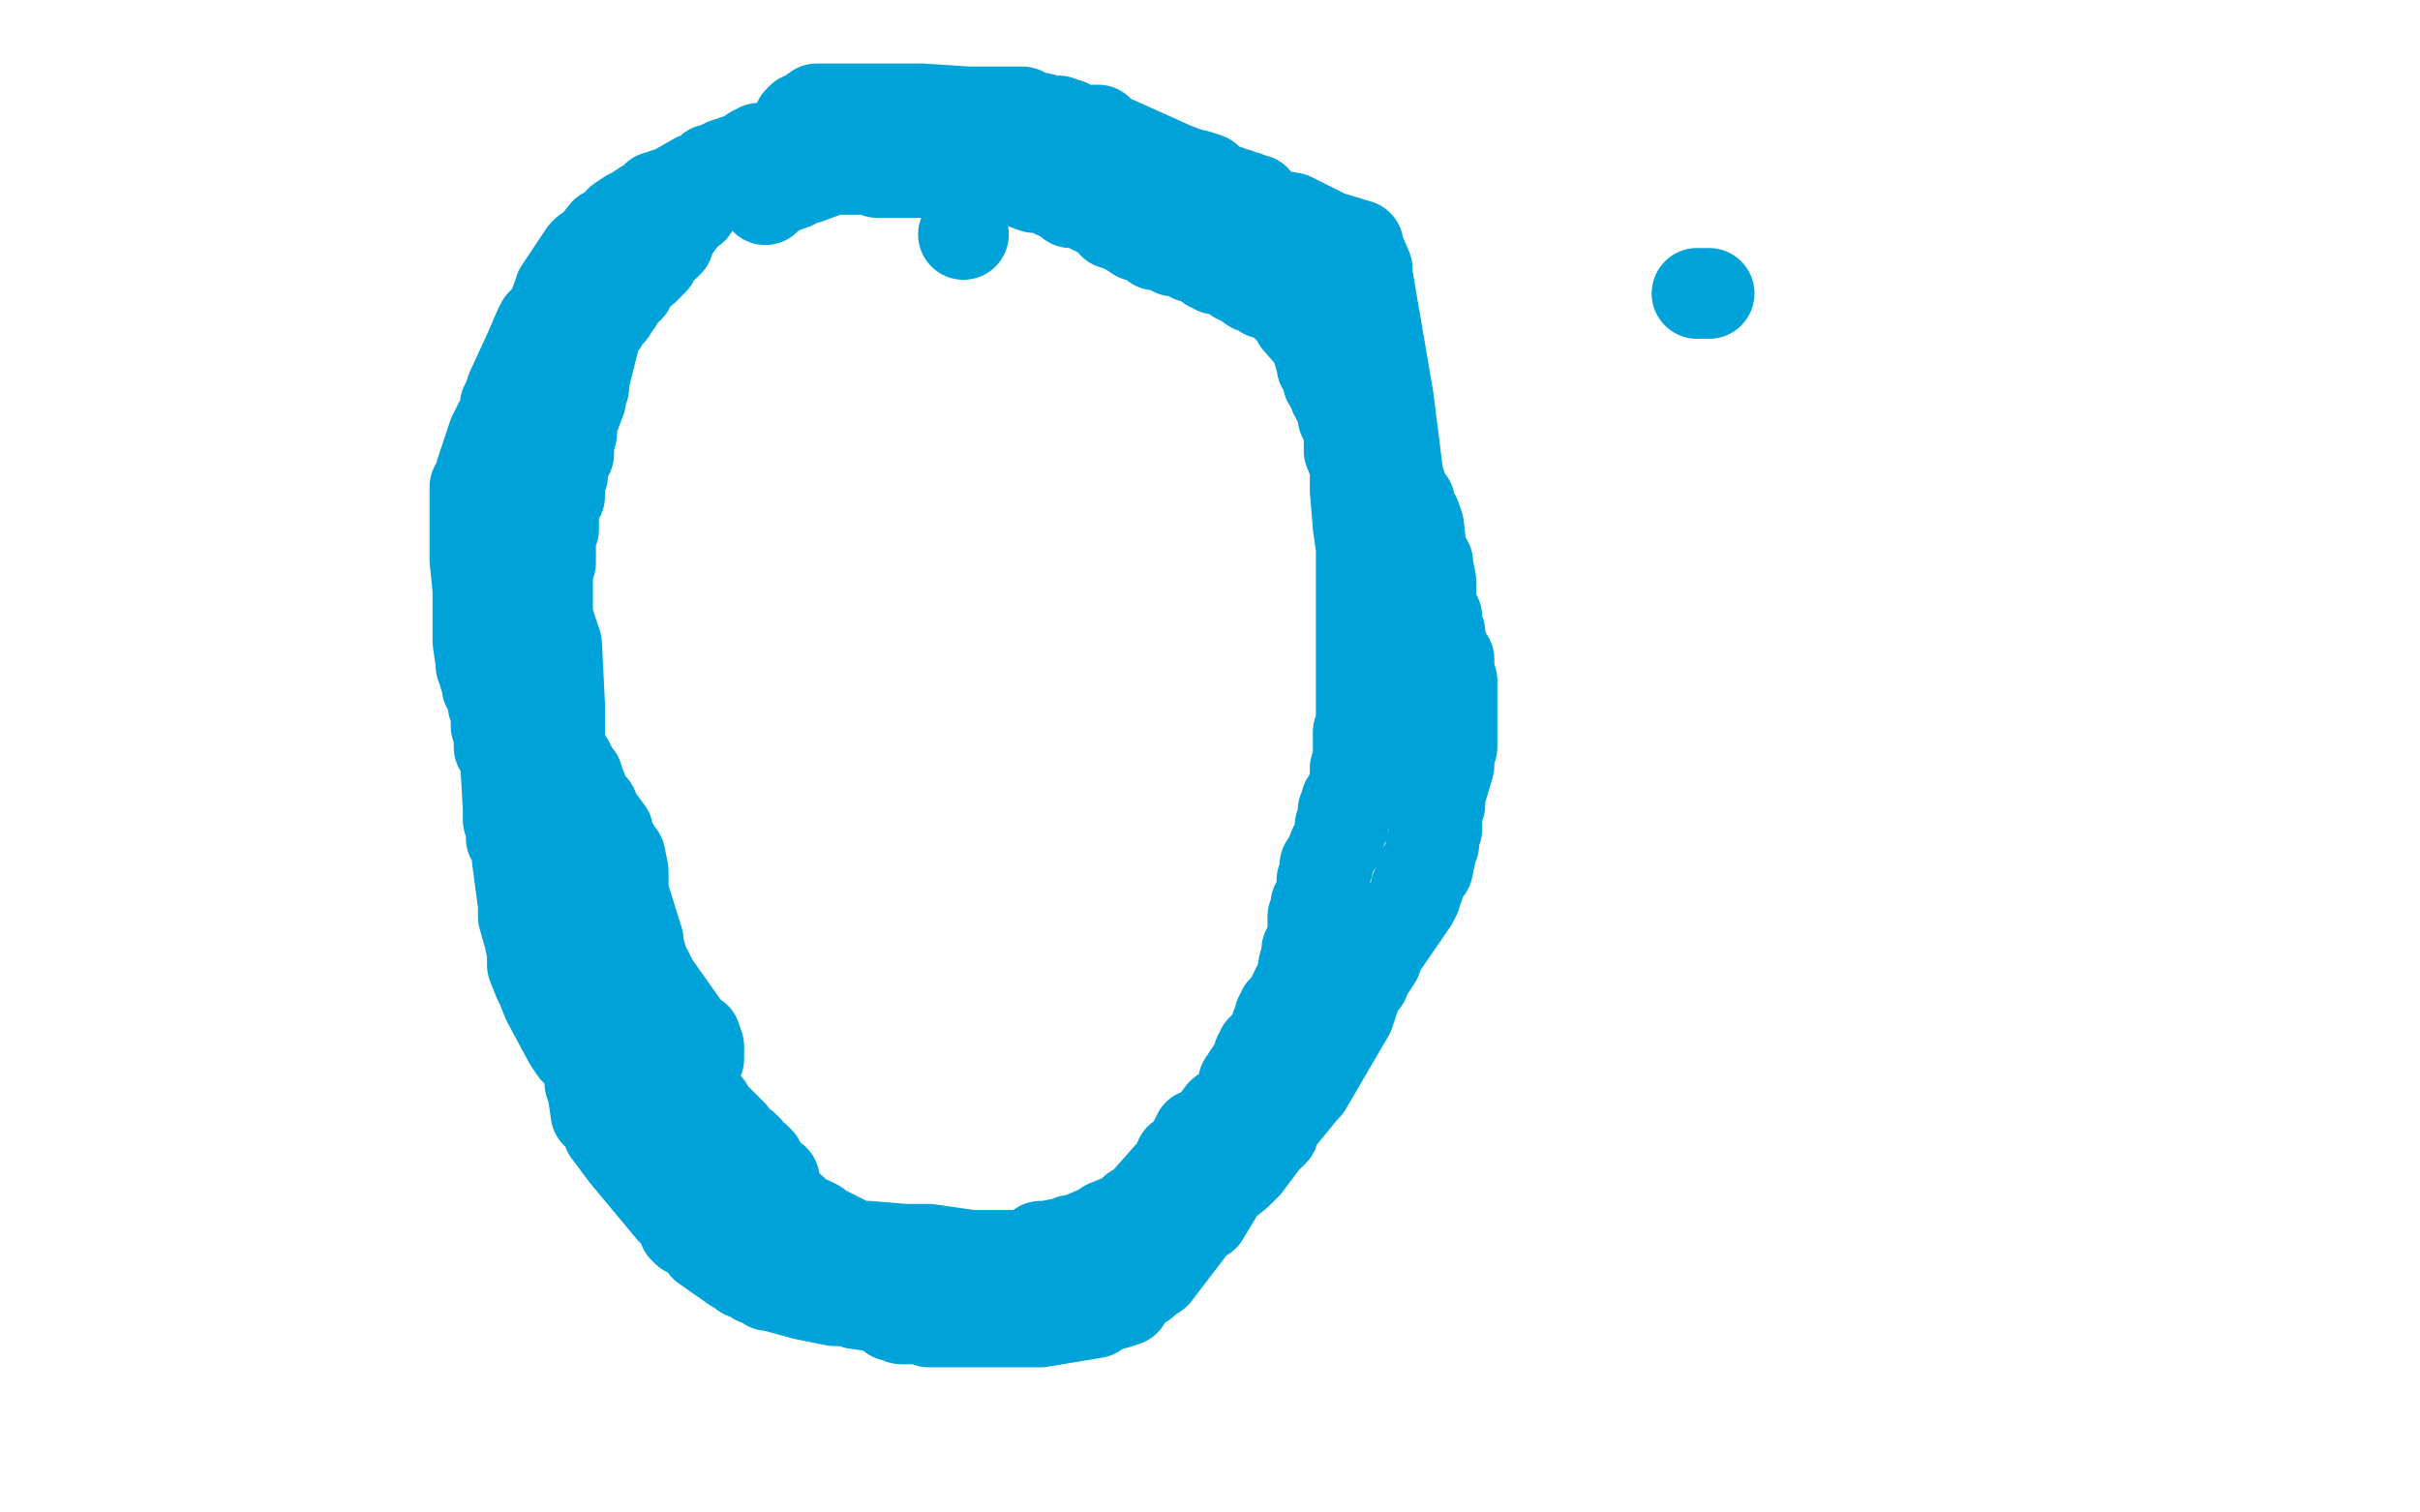 <?xml version="1.0" standalone="no"?>
<!DOCTYPE svg PUBLIC "-//W3C//DTD SVG 1.1//EN"
"http://www.w3.org/Graphics/SVG/1.1/DTD/svg11.dtd">

<svg width="800" height="500" version="1.1" xmlns="http://www.w3.org/2000/svg" xmlns:xlink="http://www.w3.org/1999/xlink" style="stroke-antialiasing: false"><desc>This SVG has been created on https://colorillo.com/</desc><rect x='0' y='0' width='800' height='500' style='fill: rgb(255,255,255); stroke-width:0' /><polyline points="539,97 538,97 538,97 532,102 532,102 529,102 529,102 527,103 527,103 526,104 526,104 523,104 523,104 518,107 518,107 516,108 516,108 513,108 513,108 510,109 486,118 482,120 479,123 476,124 476,127 476,128 493,132 504,132 515,132 526,132 535,131 541,130 544,128 545,126 545,125 530,124 517,124 513,126 506,129 504,130 502,133 501,134 501,135 502,135 539,139 548,139 553,140 544,146 538,147 526,153 517,157 505,161 451,184 451,185 459,188 474,192 483,192 492,193 498,195 502,196 504,196 504,198 503,198 472,206 460,208 451,211 445,213 442,214 442,215 443,215 454,215 472,209 468,209 462,209 454,207 445,205 433,203 425,203 418,198 423,193 457,173 469,167 477,160 483,158 485,156 484,156 477,156 390,153 341,151 327,149 324,149 324,148 327,148 333,146 340,143 349,141 371,138 369,139 360,141 346,143 327,145 305,148 235,161 235,162 235,165 238,168 245,171 297,175 331,178 367,183 396,202 308,233 291,241 240,258 220,264 210,270 259,284 278,284 320,291 334,293 341,296 345,297 346,300 348,301 348,303 343,305 344,305 345,305 374,292 540,245 543,244 538,244 518,244 489,244 447,241 384,238 334,238 295,238 270,238 289,231 324,226 360,220 402,215 434,210 465,205 490,205 504,203 506,203 503,203 474,203 406,202 367,202 337,202 313,202 371,183 418,177 445,175 467,173 479,173 483,171 480,171 467,168 227,127 121,111 120,106 154,107 216,111 301,118 364,121 581,124 579,123 568,122 149,82 154,82 222,84 365,98 493,103 478,103 453,100 419,95 378,93 321,90 276,90 242,90 220,87 216,90 243,95 297,98 377,105 594,126 411,124 263,113 207,113 180,115 165,121 162,128 162,136 167,146 204,168 361,203 378,207 389,209 389,210 389,211 361,224 200,278 187,293 181,319 186,331 201,344 221,353 244,364 269,371 297,378 332,385 508,421 528,430 540,438 550,446 553,450 555,455 555,459 555,462" style="fill: none; stroke: #dc0000; stroke-width: 30; stroke-linejoin: round; stroke-linecap: round; stroke-antialiasing: false; stroke-antialias: 0; opacity: 1.0"/>
<polyline points="328,91 324,91 324,91 320,92 320,92 313,95 313,95 257,116 257,116 248,118 248,118 236,120 236,120 228,120 210,122 209,122 210,120 238,109 250,105 294,93 296,92 299,90 300,90 283,83 236,78 217,78 195,78 176,80 157,82 140,84 128,86 117,89 118,89 119,89 123,87 130,86 138,84 279,76 287,76 290,76 261,86 244,90 227,95 145,103 131,105 117,105 111,105 110,105 111,105 173,90 239,83 285,83 290,83 291,83 289,83 286,83 277,83 54,86 50,86 56,84 68,80 182,58 206,55 228,53 248,53 262,51 270,51 273,51 271,51 201,69 176,71 80,78 77,79 78,79 84,76 96,72 107,70 124,66 187,54 198,54 208,52 207,52 203,55 144,76 134,82 127,85 123,87 122,88 123,88 134,87 151,87 178,85 215,85 252,80 428,71 453,71 461,71 464,71 462,71 453,77 442,79 412,81 381,86 250,91 176,96 172,97 173,97 175,97 183,97 205,97 491,99 490,99 484,99 470,99 369,101 130,110 134,109 152,107 181,107 219,105 281,105 347,105 415,107 598,107 585,106 563,106 498,104 459,104 414,104 370,104 336,104 262,96 269,95 291,93 318,93 363,93 419,93 477,98 694,99 694,100 688,101 675,101 655,103 625,103 595,106 558,108 350,116 328,111 313,107 312,104 312,103 315,102 326,98 340,92 365,90 390,85 463,80 551,72 581,70 611,70 638,70 647,70 652,72 652,73 650,74 645,77 632,81 615,85 588,90 405,116 316,115 618,96 617,95 611,95 594,95 573,95 543,95 509,97 242,116 215,116 195,119 187,119 184,119 199,120 221,122 250,122 280,122 407,133 411,134 401,138 387,140 366,140 336,143 298,143 121,145 104,145 94,145 94,143 96,143 104,142 118,142 140,142 167,142 273,143 278,144 276,144 275,144 268,144 257,144 243,144 221,144 81,123 69,119 68,118 69,117 78,115 97,115 130,115 164,115 209,115 259,115 387,124 383,126 366,126 344,126 303,126 263,126 202,126 150,123 104,121 321,128 327,130 323,131 314,131 298,131 276,131 249,131 219,133 186,133 151,136 124,136 99,136 77,136 66,135 91,135 121,135 158,135 277,134 345,137 596,154 587,154 562,154 532,156 491,156 245,156 215,156 191,156 174,156 168,156 167,156 171,156 180,158 199,158 226,158 267,158 415,160 440,165 454,169 459,173 453,176 436,180 412,180 378,182 330,188 93,194 63,193 41,186 31,183 29,183 29,182 38,178 60,176 87,176 129,174 191,174 515,193 594,202 599,205 592,205 575,205 545,205 512,205 470,200 195,181 127,168 126,162 642,180 641,180 634,180 615,180 585,182 552,182 507,182 450,185 278,194 253,194 233,194 246,193 297,193 339,190 390,190 445,190 482,185 542,181 534,180 483,180 326,173 280,170 239,168 217,163 208,161 285,153 346,153 414,156 488,163 556,166 636,169 653,173 658,173 656,173 649,173 545,169 524,169 507,169 492,169 493,169 497,169 786,170 692,170 603,170 524,167 436,167 417,167 412,167 456,167 493,167 566,167 696,174 746,174 791,174 710,168 563,157 551,155 549,155 563,154 729,157 731,157 730,157 538,148 513,144 493,139 485,136 485,135 488,135 499,133 630,134 639,134 638,134 634,134 624,134 492,129 511,129 631,135 645,137 649,137 650,137 648,137 639,137 626,137 607,137 585,136 560,133 535,131 510,127 488,124 461,115 467,115 477,115 493,115 510,116 524,118 533,120 536,120 534,120 532,120 433,122 408,122 389,122 380,122 381,120 393,120 420,120 540,136 593,150 607,155 548,143 531,139 511,133 500,129 488,127 488,126 493,127 499,129 502,130 504,130 502,130 497,130 489,128 413,118 394,115 377,115 364,115 352,121 354,124 403,166 403,171 403,173 399,176 392,180 383,183 319,184 312,181 308,181 309,181 315,181 325,182 345,186 417,204 432,210 436,215 433,217 423,217 404,217 382,217 352,217 322,217 293,216 202,205 197,203 200,203 252,209 331,220 370,220 501,247 437,248 418,242 408,236 407,233 538,244 614,258 721,277 746,284 786,299 786,300 674,280 590,269 487,253 459,249 448,247 441,245 555,254 597,260 632,262 662,265 684,267 698,269 701,269 700,269 694,269 679,269 546,255 500,252 455,252 408,246 371,241 332,232 327,230 328,230 337,230 606,248 617,250 618,250 616,250 605,250 589,250 376,228 339,222 312,218 290,213 278,207 275,206 280,206 295,206 317,206 455,221 427,215 412,211 395,207 424,201 520,220 520,221 517,221 199,181 189,178 191,178 195,178 212,179 234,183 273,188 311,196 426,226 433,232 431,232 422,232 411,232 392,231 375,227 363,225 351,222 353,222 360,222 370,222 384,222 406,223 425,225 444,225 464,227 472,229 448,229 354,229 320,229 279,232 252,234 233,236 228,241 228,245 238,253 528,339 632,367 789,394 764,386 652,350 592,337 443,300 409,287 424,291 438,293 403,286 220,240 222,240 230,240 252,240 282,241 333,247 397,257 562,279 575,283 572,284 559,286 542,286 515,286 485,284 26,203 8,194 34,190 130,195 216,207 286,217 367,228 414,234 353,245 329,243 302,241 285,241 271,241 265,241 264,241 310,242 323,242 338,246 349,247 46,263 1,263 203,292 156,286 150,284 151,284 187,284 343,294 341,294 332,294 319,294 299,291 134,271 120,267 111,265 110,265 111,265 114,265 122,265 144,266 175,271 382,304 416,312 415,312 403,312 394,311 377,309 358,307 314,303 242,298 236,298 235,298 236,298 242,298 348,303 347,303 347,304 345,304 339,304 331,304 249,304 248,304 249,304 250,304 252,304 254,304 257,304 259,304 250,304 240,304 226,303 212,303 195,299 181,297 172,294 163,290 160,288 159,287 159,286 185,282 198,282 199,282 197,282 195,282 191,282 184,284 180,287 161,293 159,294 159,295 160,295 161,295 165,296 169,298 175,298 205,304 205,303 201,304 196,309 191,313 185,323 177,335 173,344 170,354 170,362 168,371 168,377 168,388 168,380 168,373 168,367 168,359 168,351 158,319 156,318 157,328 158,335 160,341 165,348 171,358 211,389 210,389 209,388 207,384 204,378 99,259 96,259 95,259 95,260 95,265 99,272 105,284 176,344 214,366 243,376 249,378 252,378 252,376 252,375 232,353 222,343 210,335 197,324 188,316 173,306 160,297 151,292 146,290 145,289 149,294 154,298 161,304 170,312 178,320 188,328 197,335 210,344 226,356 224,355 221,348 214,339 206,331 196,323 187,318 148,297 149,298 153,301 160,306 169,312 182,322 197,333 217,346 235,357 310,399 333,413 332,413 330,412 254,362 242,358 228,356 220,356 213,354 211,354 209,354 209,356 209,357 212,360 221,363 236,369 354,410 374,417 392,420 390,420 387,416 251,356 232,351 212,345 198,341 189,341 186,341 187,341 199,343 213,347 258,358 286,365 313,372 341,379 368,383 393,390 411,396 419,398 379,389 354,382 327,375 299,369 272,362 244,355 216,350 194,343 175,341 166,338 175,343 192,350 217,356 249,364 287,372 330,381 363,388 401,396 439,404 491,419 490,419 487,419 474,417 460,410 435,403 387,390 306,371 309,372 315,374 327,378 341,382 364,389 475,416 489,420 498,421 501,423 500,423 496,423 487,422 473,420 456,416 434,412 279,376 281,376 298,378 318,385 346,389 373,396 401,401 479,422 480,422 478,422 477,422 472,422 461,419 442,415 419,410 392,406 292,379 275,372 263,368 258,367 258,366 261,366 267,366 287,368 312,375 351,383 608,427 641,434 663,439 672,442 674,442 672,442 642,437 611,433 440,413 418,408 403,404 395,404 392,403 393,403 394,403 400,403 414,405 563,427 566,429 565,429 562,429 556,429 546,428 409,401 450,412 472,416 505,426 532,430 560,437 579,442 596,449 594,449 592,451 566,450 518,441 476,430 475,430 476,430 478,430 480,430 573,449 587,451 597,455 595,455 592,455 585,455 573,455 556,454 534,452 512,448 490,443 438,434 441,434 445,434 455,434 470,437 492,439 519,444 544,448 585,461 574,464 560,464 543,464 521,463 497,461 469,456 450,454 436,452 440,452 448,452 462,452 476,452 493,455 504,457 509,457 510,457 494,458 481,458 475,458 473,458 474,458 475,458 489,458 495,458 501,458 504,458 505,458 505,459 501,459 430,439 406,429 394,425 387,422 378,416 375,415 372,412 371,411 370,410 370,408 370,407 372,399 374,396" style="fill: none; stroke: #ffffff; stroke-width: 30; stroke-linejoin: round; stroke-linecap: round; stroke-antialiasing: false; stroke-antialias: 0; opacity: 1.0"/>
<polyline points="370,228 370,229 370,229 370,230 370,230 370,233 370,233 370,235 370,235 370,240 370,240 370,241 370,241 370,243 370,243 370,246 370,246 370,248 370,248 370,250 370,250 370,251 370,251 371,252 371,252 371,253 371,253 371,254 371,255 371,257 371,258 371,259 371,260 371,266 371,267 371,268 371,271 371,272 372,276 372,278 372,279 372,280 372,281 372,282 372,283 372,285 372,289 372,290 372,292 372,294 372,295 373,301 373,302 373,303 373,304 373,306 375,306 375,307" style="fill: none; stroke: #dc0000; stroke-width: 30; stroke-linejoin: round; stroke-linecap: round; stroke-antialiasing: false; stroke-antialias: 0; opacity: 1.0"/>
<polyline points="330,193 328,201 328,201 325,206 325,206 321,208 321,208 313,213 313,213 314,213 314,213 439,220 457,226 457,227 455,227 334,230 309,232 290,236 276,238 271,238 270,238 271,238 273,238 277,237 287,233 300,227 347,221 361,219 370,217 373,217 374,217 372,217 368,219 360,222 275,245 263,249 258,251 258,252 259,252 260,252 261,252 266,252 277,252 402,252 421,256 428,258 431,259 431,260 430,263 422,267 397,269 370,269 328,271 272,271 192,271 193,270 221,268 259,265 333,262 399,262 455,262 562,259 576,259 580,258 579,258 572,258 555,260 531,262 322,276 323,276 343,276 368,276 401,276 440,276 543,290 532,293 510,295 473,295 416,299 360,299 314,301 284,301 262,301 254,301 251,301 252,301 390,295 404,295 412,294 411,294 407,294 392,294 373,296 287,302 286,302 287,302 294,302 313,302 338,304 363,304 384,304 420,304 419,304 414,306 399,310 380,312 360,316 338,319 319,323 305,327 296,329 294,330 293,330 293,331 313,333 327,333 332,331 336,329 335,329 293,323 268,316 237,309 199,301" style="fill: none; stroke: #ffffff; stroke-width: 30; stroke-linejoin: round; stroke-linecap: round; stroke-antialiasing: false; stroke-antialias: 0; opacity: 1.0"/>
<polyline points="256,49 254,49 254,49 253,49 253,49 252,49 252,49 251,49 251,49 251,50 251,50 250,50 250,50 249,50 249,50 247,52 247,52 246,52 246,52 244,53 244,53 243,53 241,54 240,54 238,55 236,56 235,56 233,58 232,59 230,59 223,63 221,64 220,64 219,65 217,65 216,66 215,67 214,68 213,68 210,70 209,71 208,71 205,73 204,75 203,76 200,77 196,82 194,83 193,84 185,96 184,99 182,104 179,107 178,109 175,116 169,129 168,132 168,134 167,134 167,136 166,138 166,139 165,140 163,144 159,156 159,158 157,161 157,164 157,165 157,172 157,173 157,174 157,176 157,178 157,182 157,183 157,185 158,195 158,198 158,203 158,206 158,207 158,212 159,219 159,220 160,221 160,223 161,224 161,226 161,227 163,230 163,233 164,235 164,240 165,243 165,247 167,250 168,267 168,269 168,271 169,272 169,273 169,275 169,277 171,279 171,282 171,284 173,299 173,303 175,310 176,315 176,319 178,324 179,326 181,331 188,344 190,347 192,348 194,351 194,353 195,355 195,356 195,358 196,361 197,368 199,369 199,370 201,373 201,374 207,382 222,400 225,403 226,406 227,407 230,408 231,409 232,410 233,412 243,419 245,420 246,421 249,422 250,423 253,423 254,425 255,425 266,428 276,430 279,430 280,430 283,431 290,432 292,433 294,433 295,435 296,435 297,435 298,436 301,436 302,436 304,436 307,437 310,437 312,437 323,437 325,437 328,437 331,437 333,437 336,437 337,437 341,437 344,437 362,434 364,432 369,431 372,430 373,428 375,426 378,424 379,423 382,421 395,404 398,402 401,397 404,392 409,388 412,385 418,377 421,374 422,371 431,360 432,359 446,335 447,332 448,329 449,326 451,324 452,321 453,320 455,317 456,314 467,298 468,296 468,295 468,294 469,293 469,292 470,289 470,288 472,287 473,282 473,280 474,279 474,277 474,275 475,274 475,273 475,270 475,269 476,266 476,264 476,263 479,253 479,251 479,250 479,249 479,248 480,247 480,246 480,238 480,236 480,233 480,232 480,230 480,228 480,226 480,225 479,222 479,221 479,220 479,219 479,218 477,218 477,214 476,213 476,211 476,209 475,208 475,205 475,204 474,204 473,199 473,192 472,187 472,186 470,183 469,174 468,171 467,170 466,166 465,166 465,165 463,164 463,163 463,162 463,160 462,160 462,159 462,157 462,156 459,132 452,91 452,89 449,82 449,81 439,78 427,72 421,71 416,68 415,68 415,66 414,66 413,66 412,66 412,65 410,65 409,65 409,64 408,64 407,64 406,64 406,63 405,63 403,62 401,61 400,61 399,59 396,58 392,57 387,55 367,46 365,46 364,44 363,44 363,43 361,43 360,43 359,43 354,42 353,41 352,41 351,41 350,40 347,40 346,40 345,40 344,39 343,39 339,39 338,39 338,37 337,37 336,37 334,37 333,37 321,37 320,37 305,36 299,36 298,36 294,36 293,36 292,36 291,36 290,36 288,36 287,36 281,36 280,36 279,36 278,36 277,36 276,36 273,36 272,36 271,36 270,36 266,39 265,39 265,40 264,40 264,41 264,42 263,42 263,43 263,45 262,45 262,46 260,47 260,48 259,48 259,49 258,49 257,52 257,53 256,53 256,54 255,54 253,54 253,55 252,55 251,55 250,55 249,56 249,57 248,57 246,57 246,59 245,59 244,59 244,60 243,60 242,60 241,60 239,60 239,61 238,61 237,62 234,63 232,63 229,67 229,68 229,69 228,69 227,70 222,77 221,77 221,78 221,80 220,80 220,81 218,81 216,86 215,87 214,88 213,89 211,90 210,91 209,93 208,94 208,95 207,95 206,97 204,97 204,98 204,100 203,100 203,101 202,103 201,103 201,104 200,104 200,105 199,105 199,107 197,108 197,109 197,110 193,126 193,128 192,128 192,130 192,131 192,132 189,140 189,143 188,147 188,149 188,150 187,150 187,151 187,152 186,152 186,156 186,157 185,157 185,159 185,160 185,161 185,163 185,164 183,164 183,171 183,172 183,173 183,174 183,175 182,175 182,176 182,178 182,179 182,185 182,186 181,186 181,187 181,188 181,192 181,197 181,199 181,200 181,201 181,202 181,203 181,204 184,213 185,233 185,236 185,239 185,240 185,242 185,243 185,244 185,245 185,246 185,247 185,249 186,249 187,252 188,252 188,253 188,254 189,254 189,256 189,257 191,257 191,258 191,259 192,260 194,265 195,266 196,267 196,268 198,271 201,275 201,276 202,279 202,280 203,280 203,281 203,282 203,283 205,283 206,288 206,289 206,290 206,292 206,293 206,294 206,295 211,311 211,315 211,316 212,316 212,317 212,318 212,319 213,319 213,320 213,322 213,323 214,324 218,330 218,331 219,334 220,335 222,337 223,339 224,340 224,341 225,343 226,345 231,349 231,350 231,349 231,348 231,347 231,346 230,343 228,342 216,325 215,323 214,321 213,320 211,317 202,302 201,300 199,299 197,294 196,293 196,291 195,290 186,280 186,279 185,277 184,276 184,275 183,274 183,273 183,274 183,276 183,279 183,283 185,286 186,291 189,298 191,301 194,305 200,319 201,320 201,321 203,322 203,323 203,324 204,324 204,327 205,328 207,334 208,337 208,338 208,339 210,339 210,340 210,341 211,341 212,342 214,345 214,346 215,347 217,348 218,349 219,350 219,352 220,353 221,354 222,355 233,371 234,372 244,384 246,387 252,389 252,390 253,390 255,390 255,391 256,391 256,390 254,389 253,388 252,386 251,384 250,383 248,382 247,380 246,379 244,378 242,375 241,374 240,373 239,372 237,370 236,369 235,368 234,367 234,366 233,365 226,358 225,356 223,355 222,354 221,353 220,352 219,351 218,350 216,348 215,347 212,344 212,345 212,346 213,349 215,353 226,367 229,372 233,376 236,381 241,386 254,399 256,401 258,401 258,402 259,402 260,402 260,403 263,406 265,406 266,407 269,410 273,413 273,414 274,414 275,415 276,415 276,416 277,416 279,416 280,417 281,417 281,418 286,420 287,420 288,420 289,420 290,420 291,420 293,420 294,420 298,420 300,420 301,420 302,420 304,420 305,420 307,420 311,420 310,420 309,420 308,420 299,419 294,417 292,416 291,416 290,415 288,415 286,414 285,414 281,411 280,411 279,410 271,406 270,405 268,404 264,403 263,402 262,400 258,399 256,397 256,398 256,399 257,402 258,402 260,403 261,404 262,404 268,408 269,408 270,409 271,409 275,410 276,410 276,411 277,411 278,411 281,412 282,412 286,412 287,412 299,413 300,413 301,413 304,413 305,413 307,413 321,415 323,415 331,415 333,415 339,415 340,415 343,413 344,413 344,412 346,412 351,411 352,411 354,410 356,410 357,410 358,409 365,406 366,405 371,403 372,403 374,402 375,400 376,400 377,399 378,398 379,397 387,388 388,387 389,387 389,386 390,384 390,383 392,383 392,382 394,379 395,379 395,377 396,376 396,375 397,375 399,375 399,374 400,374 401,373 401,372 404,368 408,365 409,365 411,359 411,358 415,352 416,352 416,351 416,349 417,349 417,347 418,347 418,346 420,345 422,341 422,340 422,339 423,338 423,336 424,336 424,335 424,334 425,334 425,333 427,331 427,330 428,328 429,326 430,325 431,319 432,318 432,317 432,316 432,314 434,314 434,313 434,312 434,311 434,310 434,309 434,307 434,306 434,305 434,304 434,303 435,303 435,302 435,300 435,299 436,299 436,298 436,297 437,297 437,295 437,293 437,292 437,291 438,291 438,290 438,289 438,288 438,286 439,286 439,285 441,280 442,279 442,278 443,275 443,274 443,273 444,273 444,272 444,271 444,270 444,268 445,268 445,267 445,266 445,265 447,265 447,264 447,263 447,261 448,261 448,260 448,259 448,258 448,257 448,256 448,254 449,251 449,250 449,249 449,247 449,245 449,244 449,243 449,242 450,242 450,240 450,239 450,238 450,237 450,236 450,235 450,233 450,232 450,230 450,228 450,227 450,225 450,224 450,221 450,220 450,218 450,217 450,216 450,215 450,214 450,210 450,209 450,208 450,207 450,206 450,204 450,203 450,202 450,200 450,193 450,185 450,183 450,181 449,174 448,162 448,161 448,156 448,155 448,154 446,149 446,147 446,146 446,145 446,143 445,139 445,138 444,138 444,137 444,135 444,134 442,132 442,130 441,130 441,128 441,127 441,126 439,126 439,125 438,121 437,121 437,120 437,119 437,118 437,117 436,117 436,116 436,114 429,106 429,105 428,103 427,103 427,102 421,98 421,97 420,97 418,97 416,95 414,95 410,92 409,92 408,91 404,89 402,89 402,88 401,88 400,88 400,86 399,86 397,86 395,85 394,85 394,84 393,84 392,84 392,83 390,83 389,83 388,83 387,82 386,82 385,81 383,81 382,81 381,79 380,79 378,78 376,78 373,76 373,75 372,75" style="fill: none; stroke: #00a3d9; stroke-width: 30; stroke-linejoin: round; stroke-linecap: round; stroke-antialiasing: false; stroke-antialias: 0; opacity: 1.0"/>
<polyline points="372,75 371,75 371,74 369,74 368,74 368,72 367,72 367,71 366,71 365,71 365,70 364,70 363,70 357,67 356,67 354,67 353,65 352,65 351,64 350,64 349,64 349,63 345,62 344,62 343,62 342,62 331,58 329,58 327,58 326,58 325,58 323,58 323,57 322,57 320,57 319,57 316,57 315,57 313,57 312,57 311,57 310,57 309,57 305,57 302,57 301,57 299,57 298,57 297,57 296,57 292,57 291,57 290,57 290,56 289,56 288,56 287,56 285,56 284,56 283,56 278,56 275,56 267,59 266,59 264,59 264,60 263,60 262,60 262,61 259,62 257,63 256,63 255,64 254,64 253,64 253,66" style="fill: none; stroke: #00a3d9; stroke-width: 30; stroke-linejoin: round; stroke-linecap: round; stroke-antialiasing: false; stroke-antialias: 0; opacity: 1.0"/>
<circle cx="318.5" cy="77.5" r="15" style="fill: #00a3d9; stroke-antialiasing: false; stroke-antialias: 0; opacity: 1.0"/>
<polyline points="561,97 563,97 563,97 564,97 564,97 565,97 565,97" style="fill: none; stroke: #00a3d9; stroke-width: 30; stroke-linejoin: round; stroke-linecap: round; stroke-antialiasing: false; stroke-antialias: 0; opacity: 1.0"/>
</svg>
